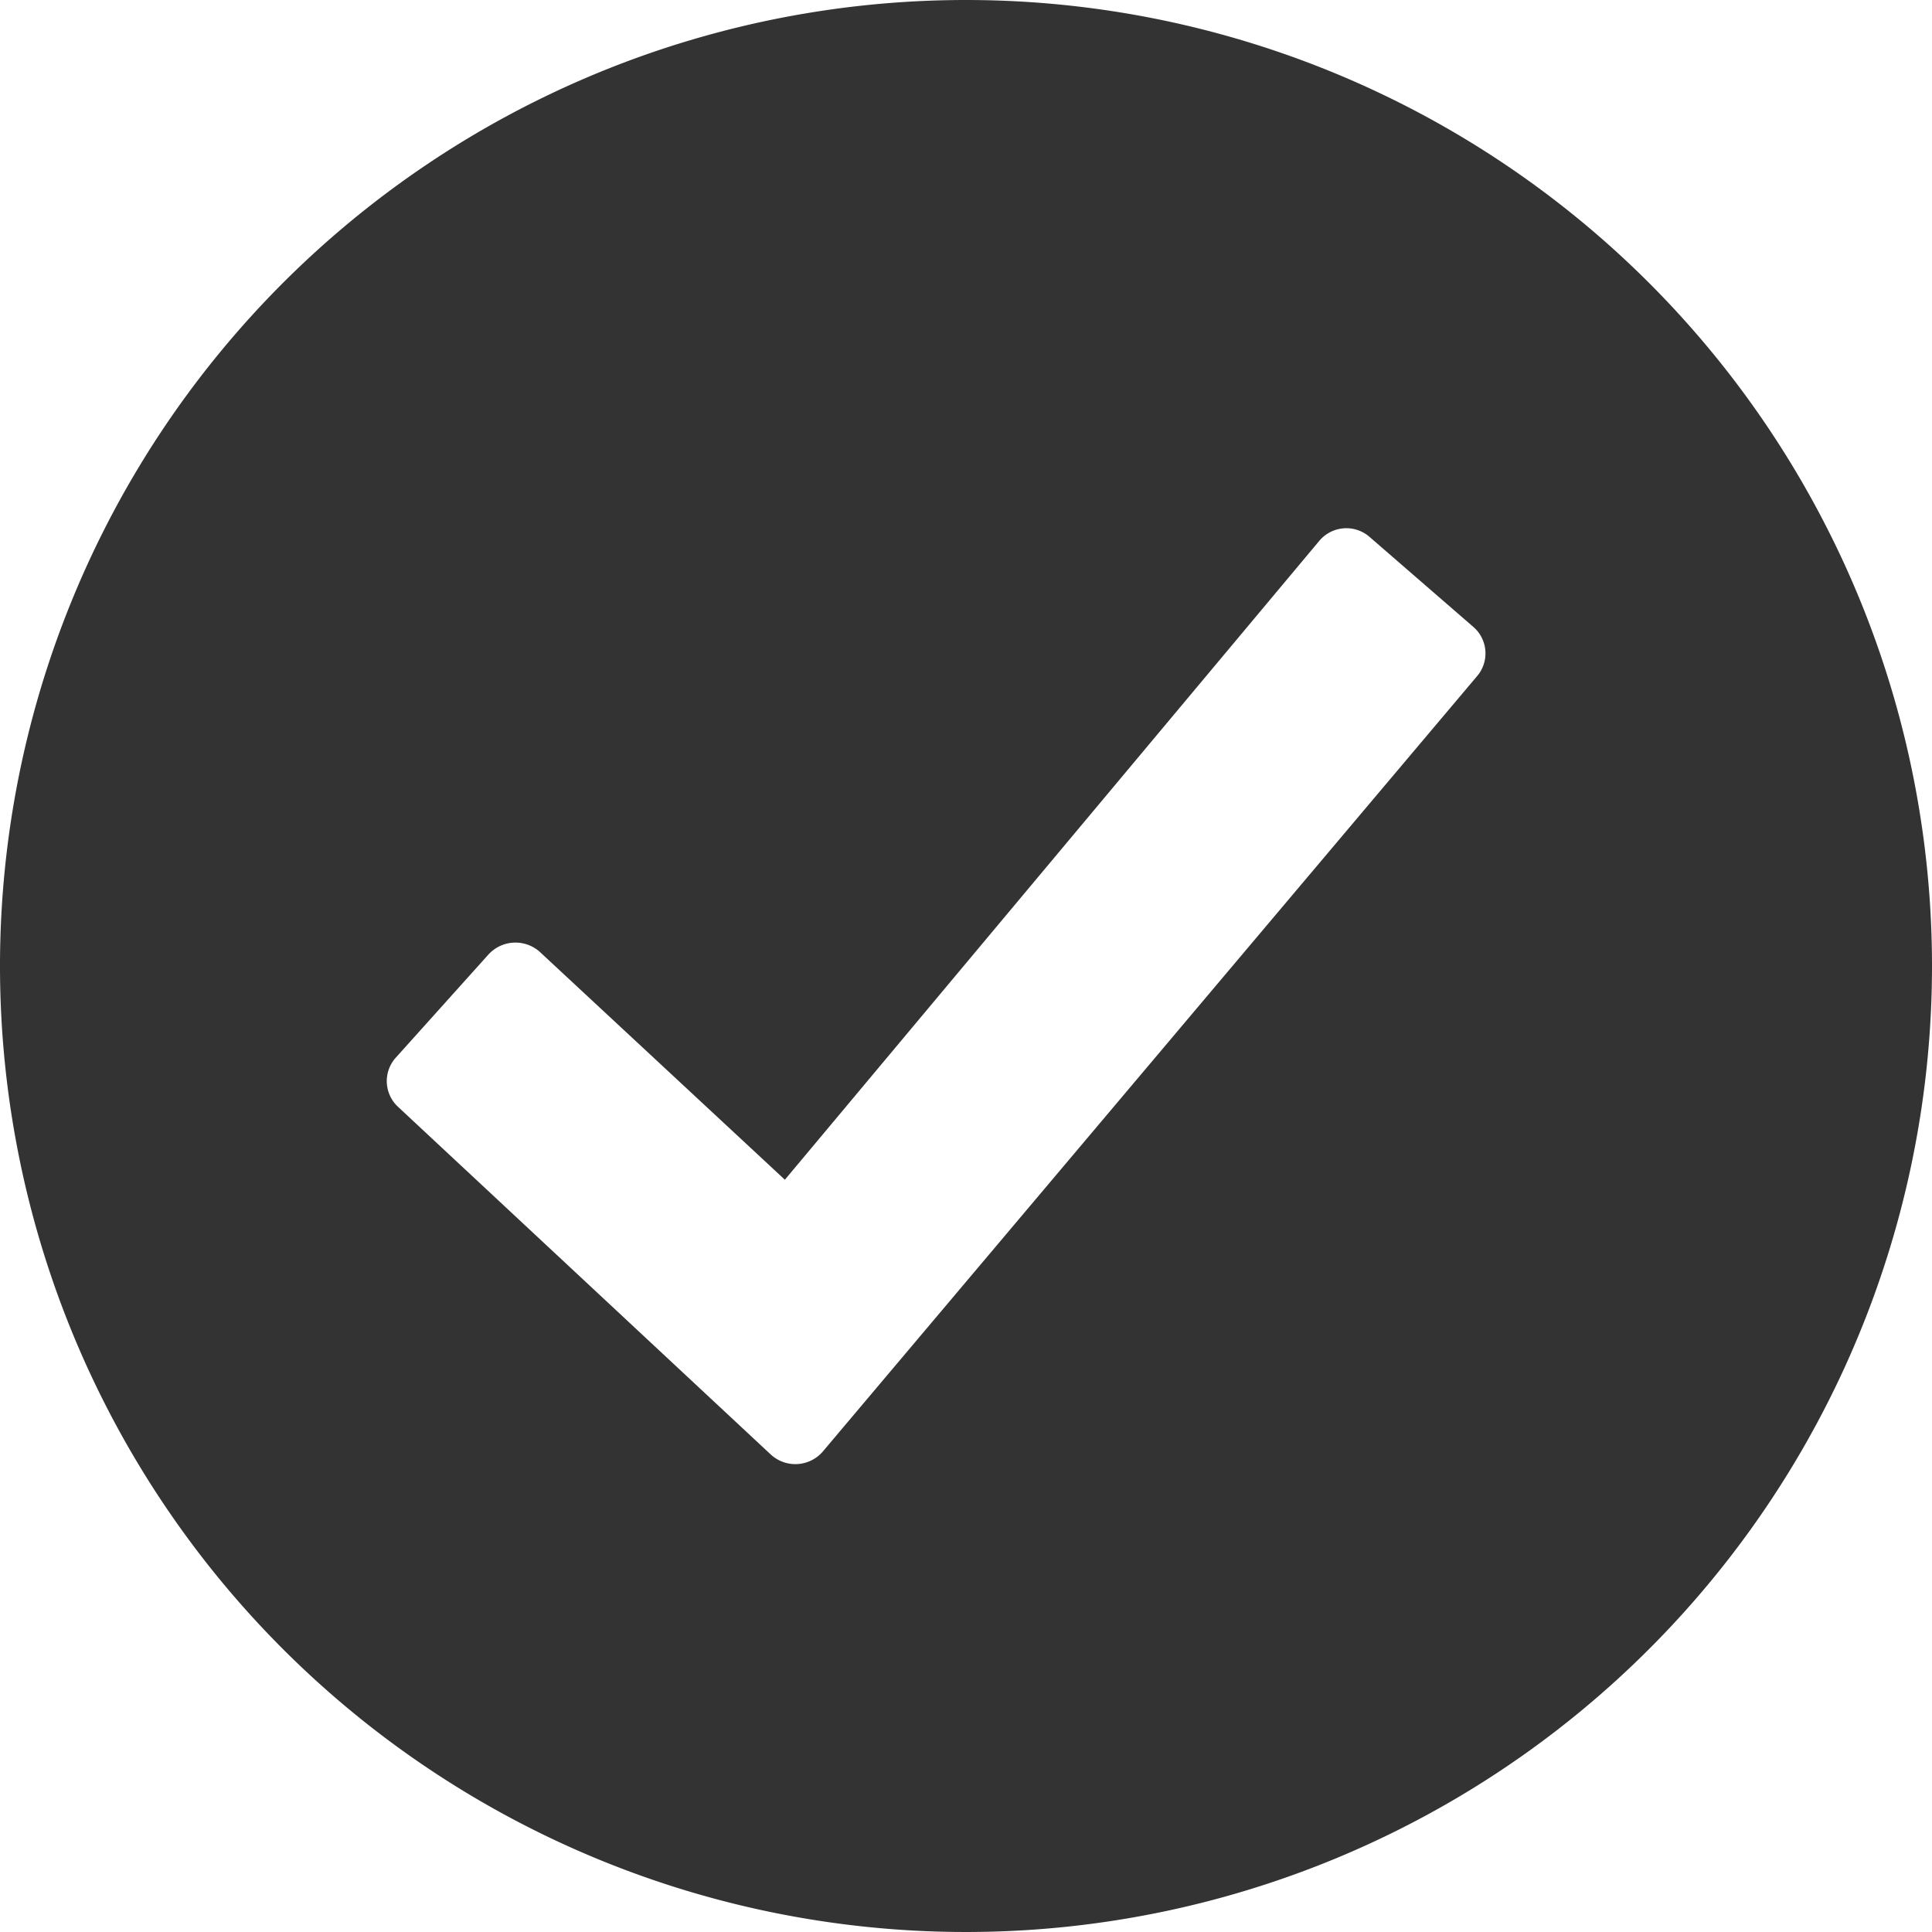 <svg xmlns="http://www.w3.org/2000/svg" viewBox="0 0 64 64"><defs><style>.cls-1{fill:#333;}</style></defs><g id="Layer_2" data-name="Layer 2"><g id="Layer_1-2" data-name="Layer 1"><path class="cls-1" d="M32,0A32,32,0,1,0,64,32,32,32,0,0,0,32,0ZM48.92,22.41,27.26,48.08a1.2,1.2,0,0,1-1.73.1L13.18,36.66a1.16,1.16,0,0,1-.09-1.6l3.09-3.44a1.21,1.21,0,0,1,1.71-.08L26,39.08l17.7-21.16a1.17,1.17,0,0,1,1.65-.15l3.46,3A1.16,1.16,0,0,1,48.92,22.41Z"/></g></g></svg>